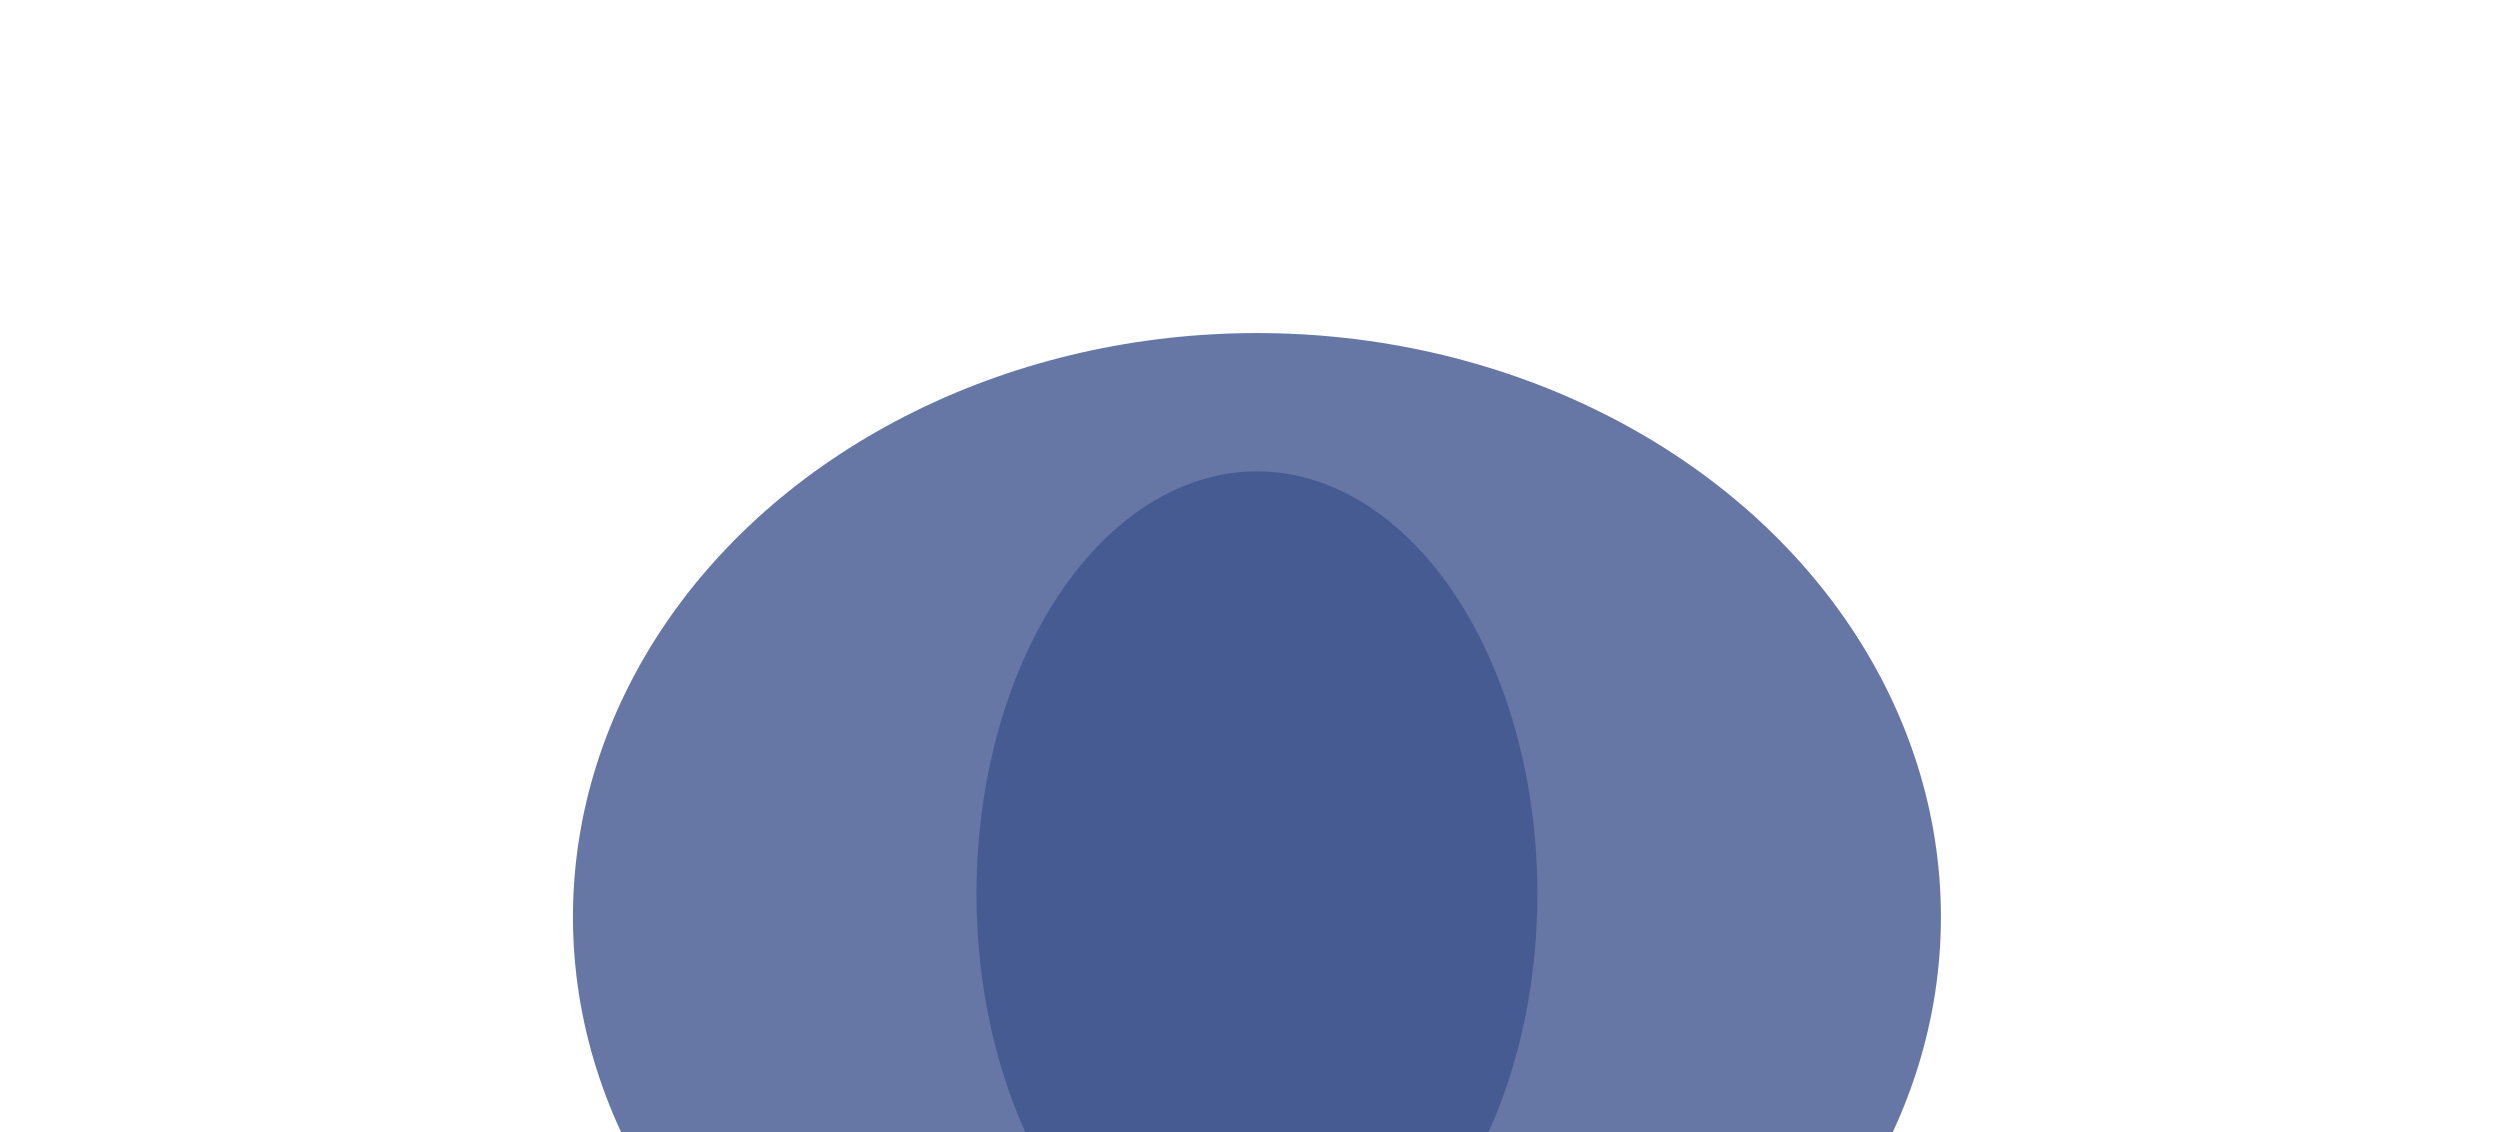 <?xml version="1.0" encoding="UTF-8"?> <svg xmlns="http://www.w3.org/2000/svg" width="1261" height="571" viewBox="0 0 1261 571" fill="none"><g clip-path="url(#clip0_586_23178)"><g opacity="0.8" filter="url(#filter0_f_586_23178)"><ellipse cx="634" cy="462.5" rx="345" ry="294.5" transform="rotate(-180 634 462.5)" fill="#40548F"></ellipse></g><g opacity="0.8" filter="url(#filter1_f_586_23178)"><ellipse cx="634" cy="450.875" rx="141.464" ry="213.125" transform="rotate(-180 634 450.875)" fill="#40548F"></ellipse></g></g><defs><filter id="filter0_f_586_23178" x="13.9" y="-107.1" width="1240.2" height="1139.2" filterUnits="userSpaceOnUse" color-interpolation-filters="sRGB"><feFlood flood-opacity="0" result="BackgroundImageFix"></feFlood><feBlend mode="normal" in="SourceGraphic" in2="BackgroundImageFix" result="shape"></feBlend><feGaussianBlur stdDeviation="137.55" result="effect1_foregroundBlur_586_23178"></feGaussianBlur></filter><filter id="filter1_f_586_23178" x="351.136" y="96.35" width="565.729" height="709.05" filterUnits="userSpaceOnUse" color-interpolation-filters="sRGB"><feFlood flood-opacity="0" result="BackgroundImageFix"></feFlood><feBlend mode="normal" in="SourceGraphic" in2="BackgroundImageFix" result="shape"></feBlend><feGaussianBlur stdDeviation="70.7" result="effect1_foregroundBlur_586_23178"></feGaussianBlur></filter><clipPath id="clip0_586_23178"><rect width="1261" height="571" fill="white" transform="translate(1261 571) rotate(-180)"></rect></clipPath></defs></svg> 
